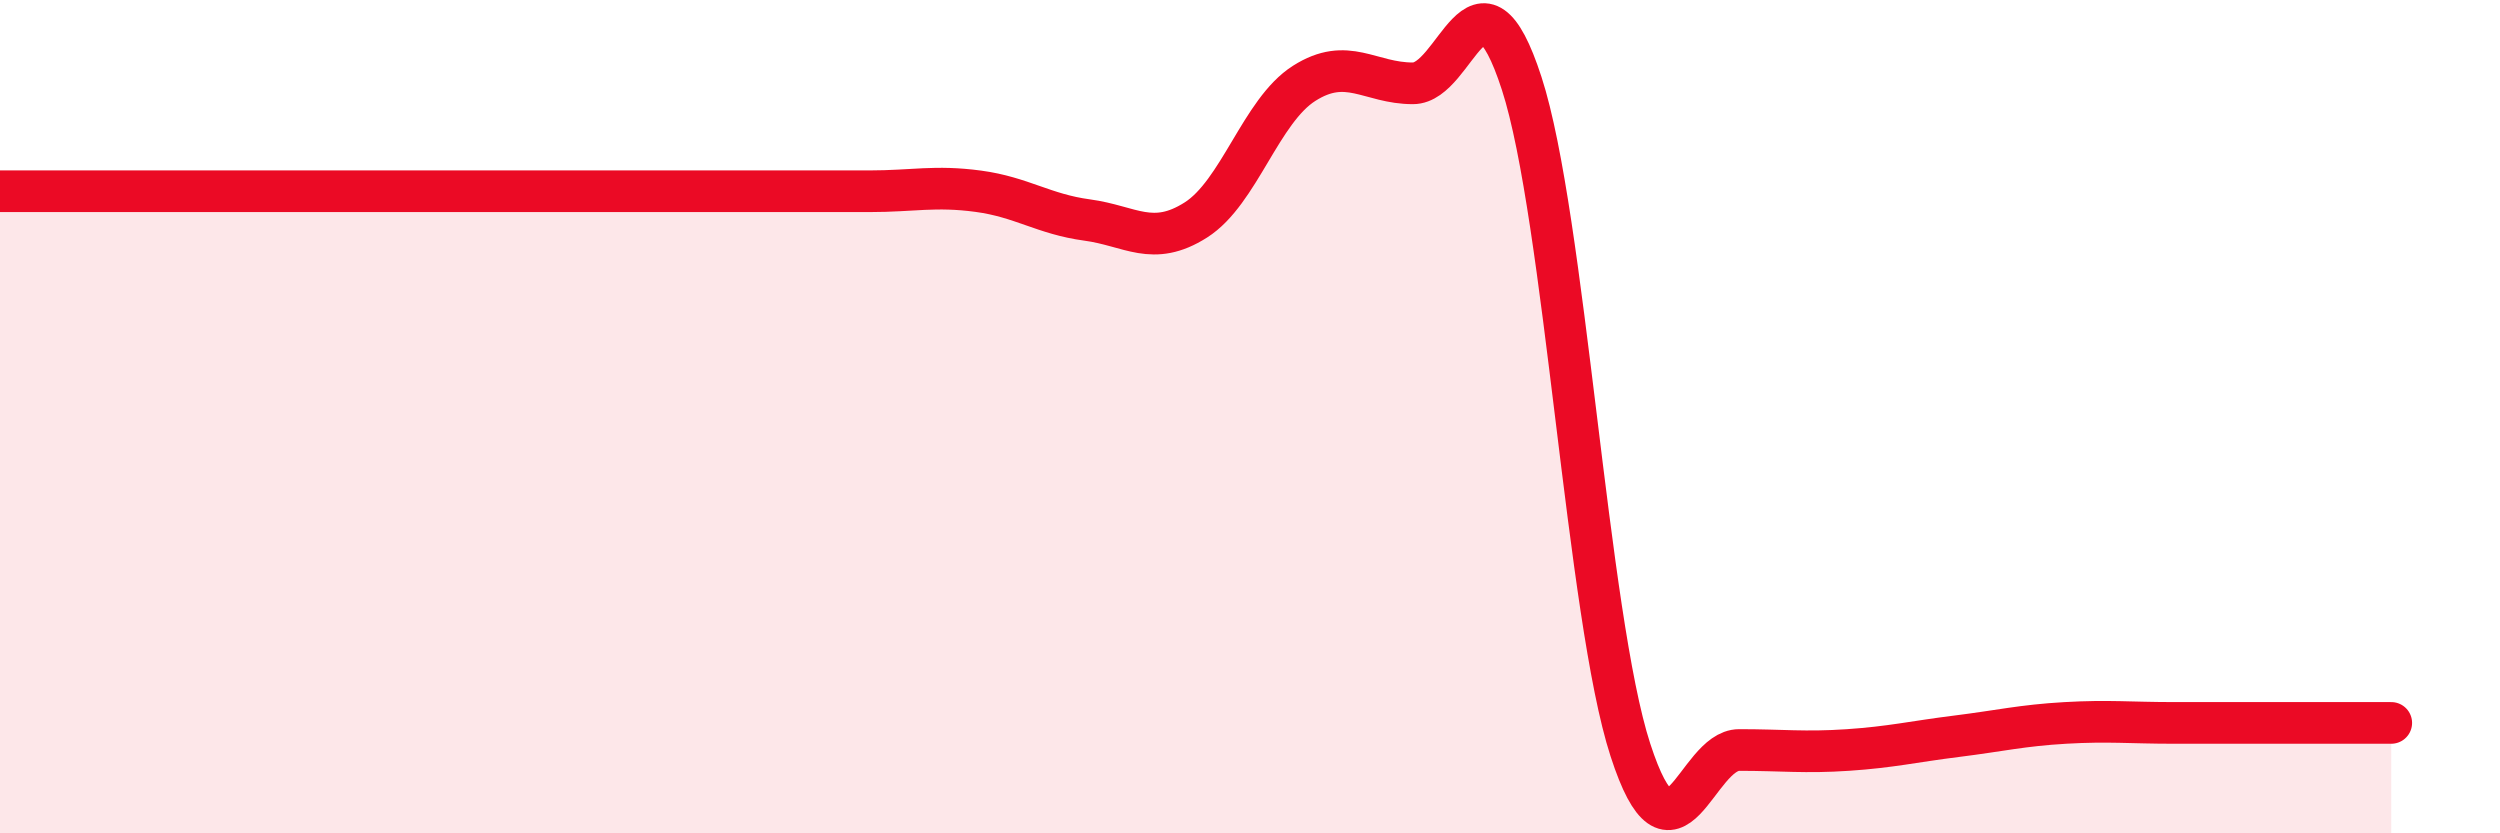 
    <svg width="60" height="20" viewBox="0 0 60 20" xmlns="http://www.w3.org/2000/svg">
      <path
        d="M 0,4.59 C 0.52,4.59 1.57,4.59 2.61,4.59 C 3.65,4.59 4.18,4.59 5.22,4.59 C 6.26,4.59 6.79,4.59 7.83,4.59 C 8.87,4.59 9.39,4.59 10.43,4.59 C 11.47,4.59 12,4.59 13.04,4.59 C 14.08,4.59 14.61,4.59 15.65,4.59 C 16.69,4.59 17.22,4.59 18.26,4.59 C 19.3,4.59 19.83,4.59 20.87,4.59 C 21.91,4.59 22.44,4.45 23.48,4.59 C 24.52,4.73 25.05,5.14 26.09,5.28 C 27.13,5.42 27.66,5.94 28.7,5.28 C 29.74,4.62 30.26,2.66 31.3,2 C 32.34,1.34 32.87,2 33.91,2 C 34.95,2 35.48,-1.2 36.52,2 C 37.56,5.2 38.09,14.8 39.13,18 C 40.17,21.2 40.7,18 41.74,18 C 42.78,18 43.31,18.07 44.35,18 C 45.39,17.93 45.92,17.8 46.96,17.67 C 48,17.54 48.53,17.41 49.57,17.35 C 50.61,17.29 51.13,17.35 52.17,17.35 C 53.21,17.35 53.74,17.35 54.78,17.35 C 55.82,17.35 56.87,17.35 57.39,17.35L57.39 20L0 20Z"
        fill="#EB0A25"
        opacity="0.1"
        stroke-linecap="round"
        stroke-linejoin="round"
      />
      <path
        d="M 0,4.59 C 0.52,4.59 1.57,4.59 2.61,4.59 C 3.65,4.59 4.18,4.59 5.22,4.59 C 6.26,4.59 6.79,4.59 7.83,4.59 C 8.87,4.59 9.39,4.59 10.43,4.59 C 11.47,4.59 12,4.59 13.04,4.59 C 14.08,4.59 14.61,4.59 15.65,4.59 C 16.69,4.59 17.22,4.59 18.26,4.59 C 19.3,4.59 19.83,4.59 20.87,4.59 C 21.91,4.59 22.44,4.45 23.48,4.59 C 24.52,4.73 25.05,5.14 26.09,5.28 C 27.13,5.42 27.66,5.94 28.7,5.28 C 29.74,4.62 30.26,2.66 31.3,2 C 32.34,1.34 32.87,2 33.91,2 C 34.95,2 35.48,-1.2 36.52,2 C 37.56,5.2 38.09,14.8 39.13,18 C 40.17,21.2 40.7,18 41.74,18 C 42.78,18 43.31,18.07 44.35,18 C 45.39,17.93 45.92,17.8 46.96,17.67 C 48,17.54 48.53,17.41 49.57,17.35 C 50.61,17.29 51.13,17.35 52.17,17.35 C 53.21,17.35 53.74,17.35 54.78,17.35 C 55.82,17.35 56.87,17.35 57.39,17.35"
        stroke="#EB0A25"
        stroke-width="1"
        fill="none"
        stroke-linecap="round"
        stroke-linejoin="round"
      />
    </svg>
  